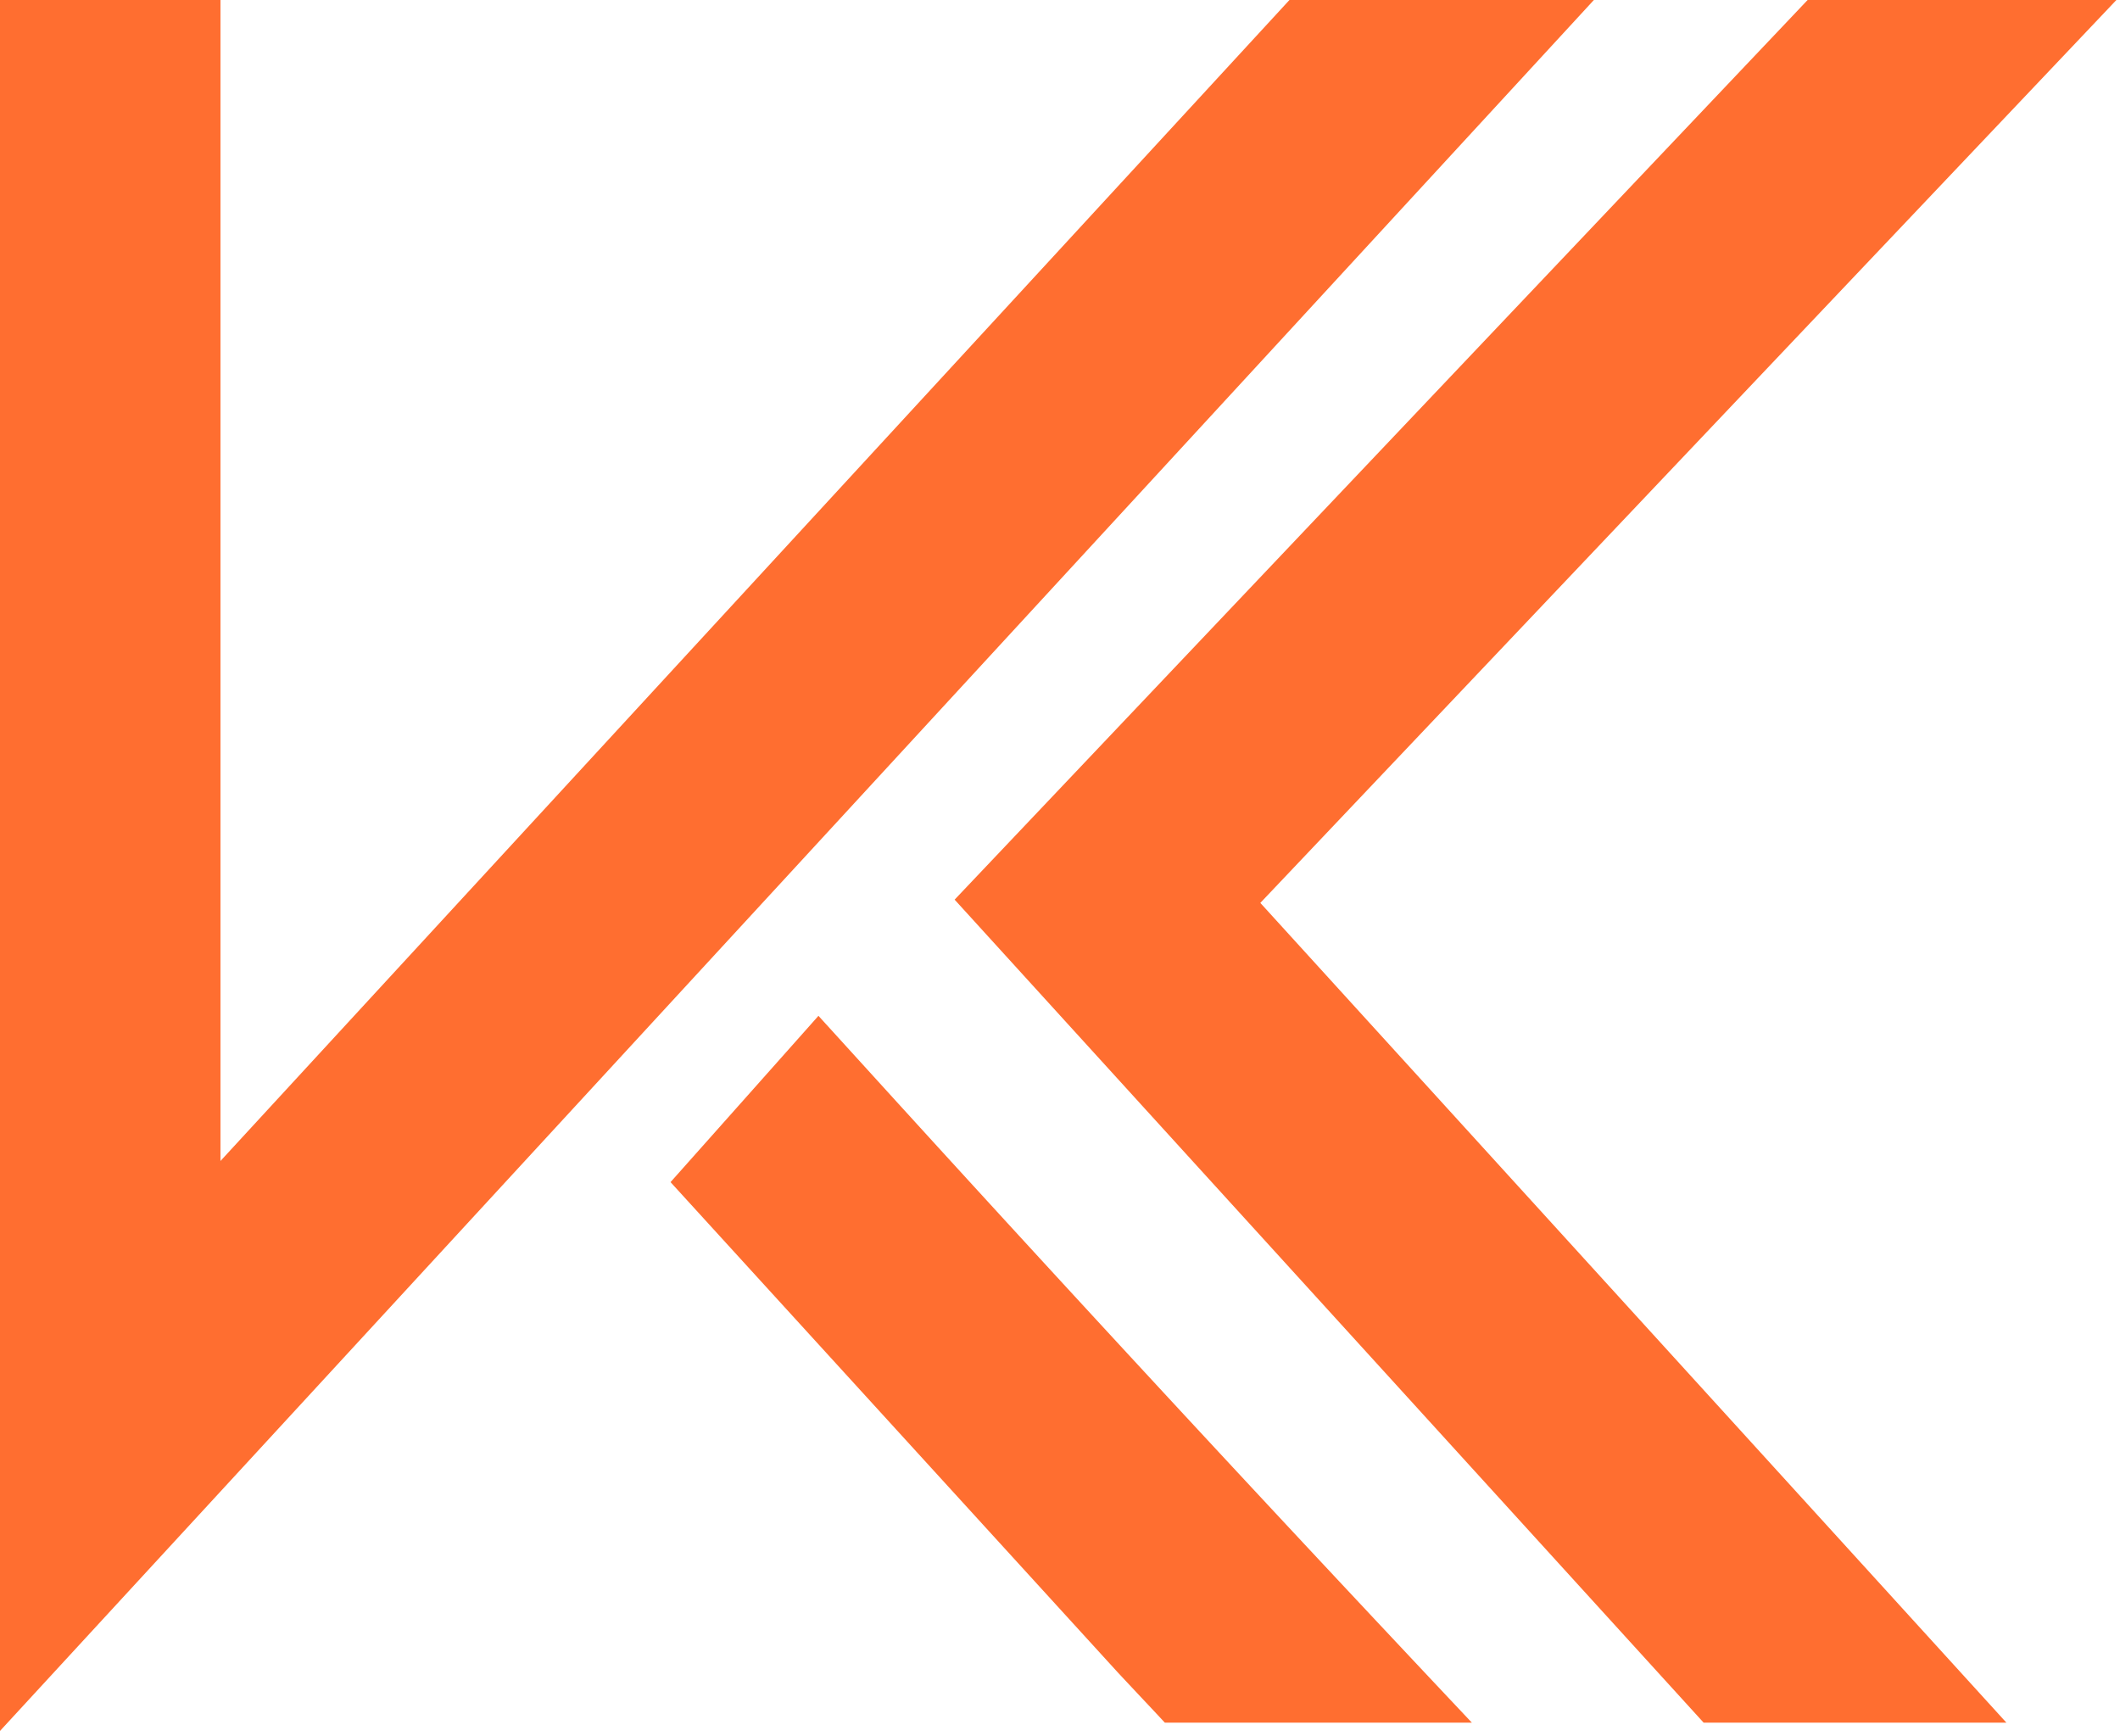 <svg xmlns="http://www.w3.org/2000/svg" width="397" height="325" fill="none"><path fill="#FF6E30" stroke="#FF6E30" d="M241.907.5h-.22l-.148.161L40.785 218.674V.5H.5v322.334l.868-.942L296.565 1.339l.772-.839h-55.43Zm152.456.844.8-.844h-56.444l-.148.156-158.801 167.47-.319.337.312.343 139.342 153.098.149.164h55.347l-.762-.837-138.507-152.17L394.363 1.344ZM153.646 191.371l-.374-.411-.369.416-14.287 16.066h-.001L126.54 221.01l-.299.337.303.333 83.092 91.082.003.004c1.424 1.527 2.855 3.05 4.285 4.573 1.431 1.522 2.861 3.044 4.283 4.57l.148.159h56.118l-.795-.843A9049.239 9049.239 0 0 1 168.09 207.248h-.001l-14.443-15.877Z"/></svg>
